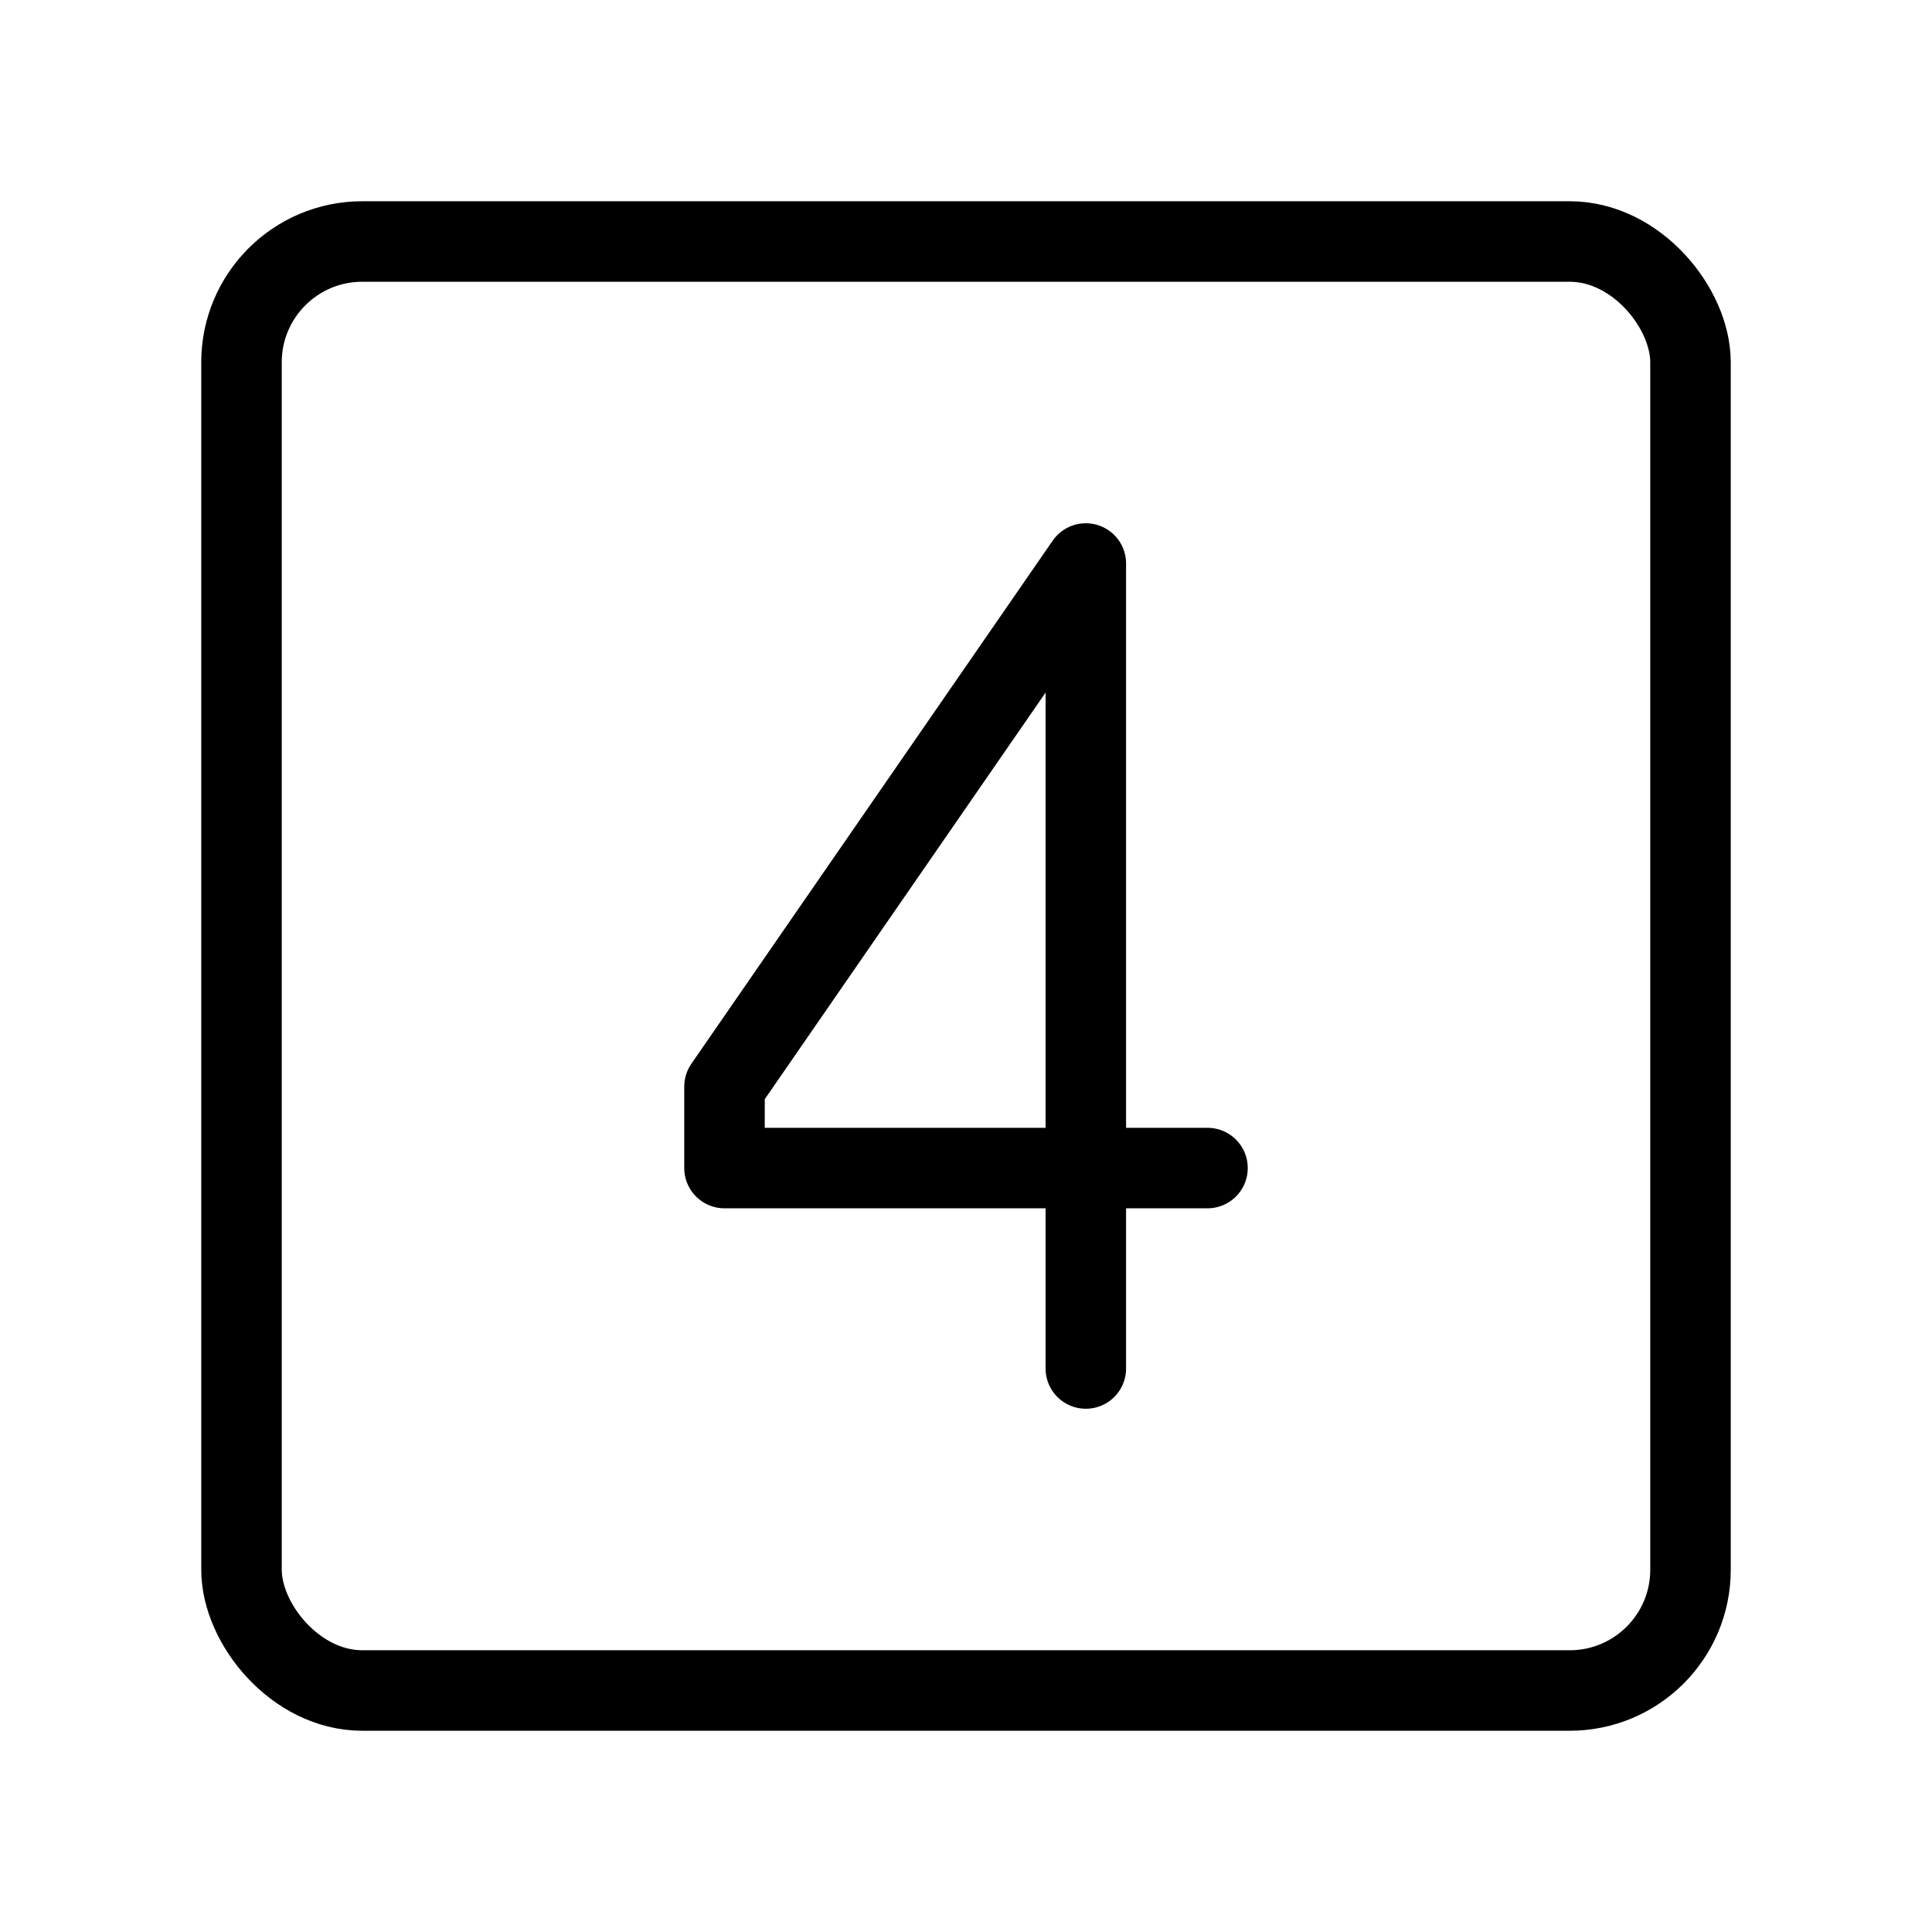 <svg viewBox="0 0 48 48" fill="none" xmlns="http://www.w3.org/2000/svg"><rect x="6" y="6" width="36" height="36" rx="3" fill="none" stroke="currentColor" stroke-width="2" stroke-linecap="round" stroke-linejoin="round"/><path d="M26.977 34V14L18 26.997V29.02H30" stroke="currentColor" stroke-width="2" stroke-linecap="round" stroke-linejoin="round"/></svg>